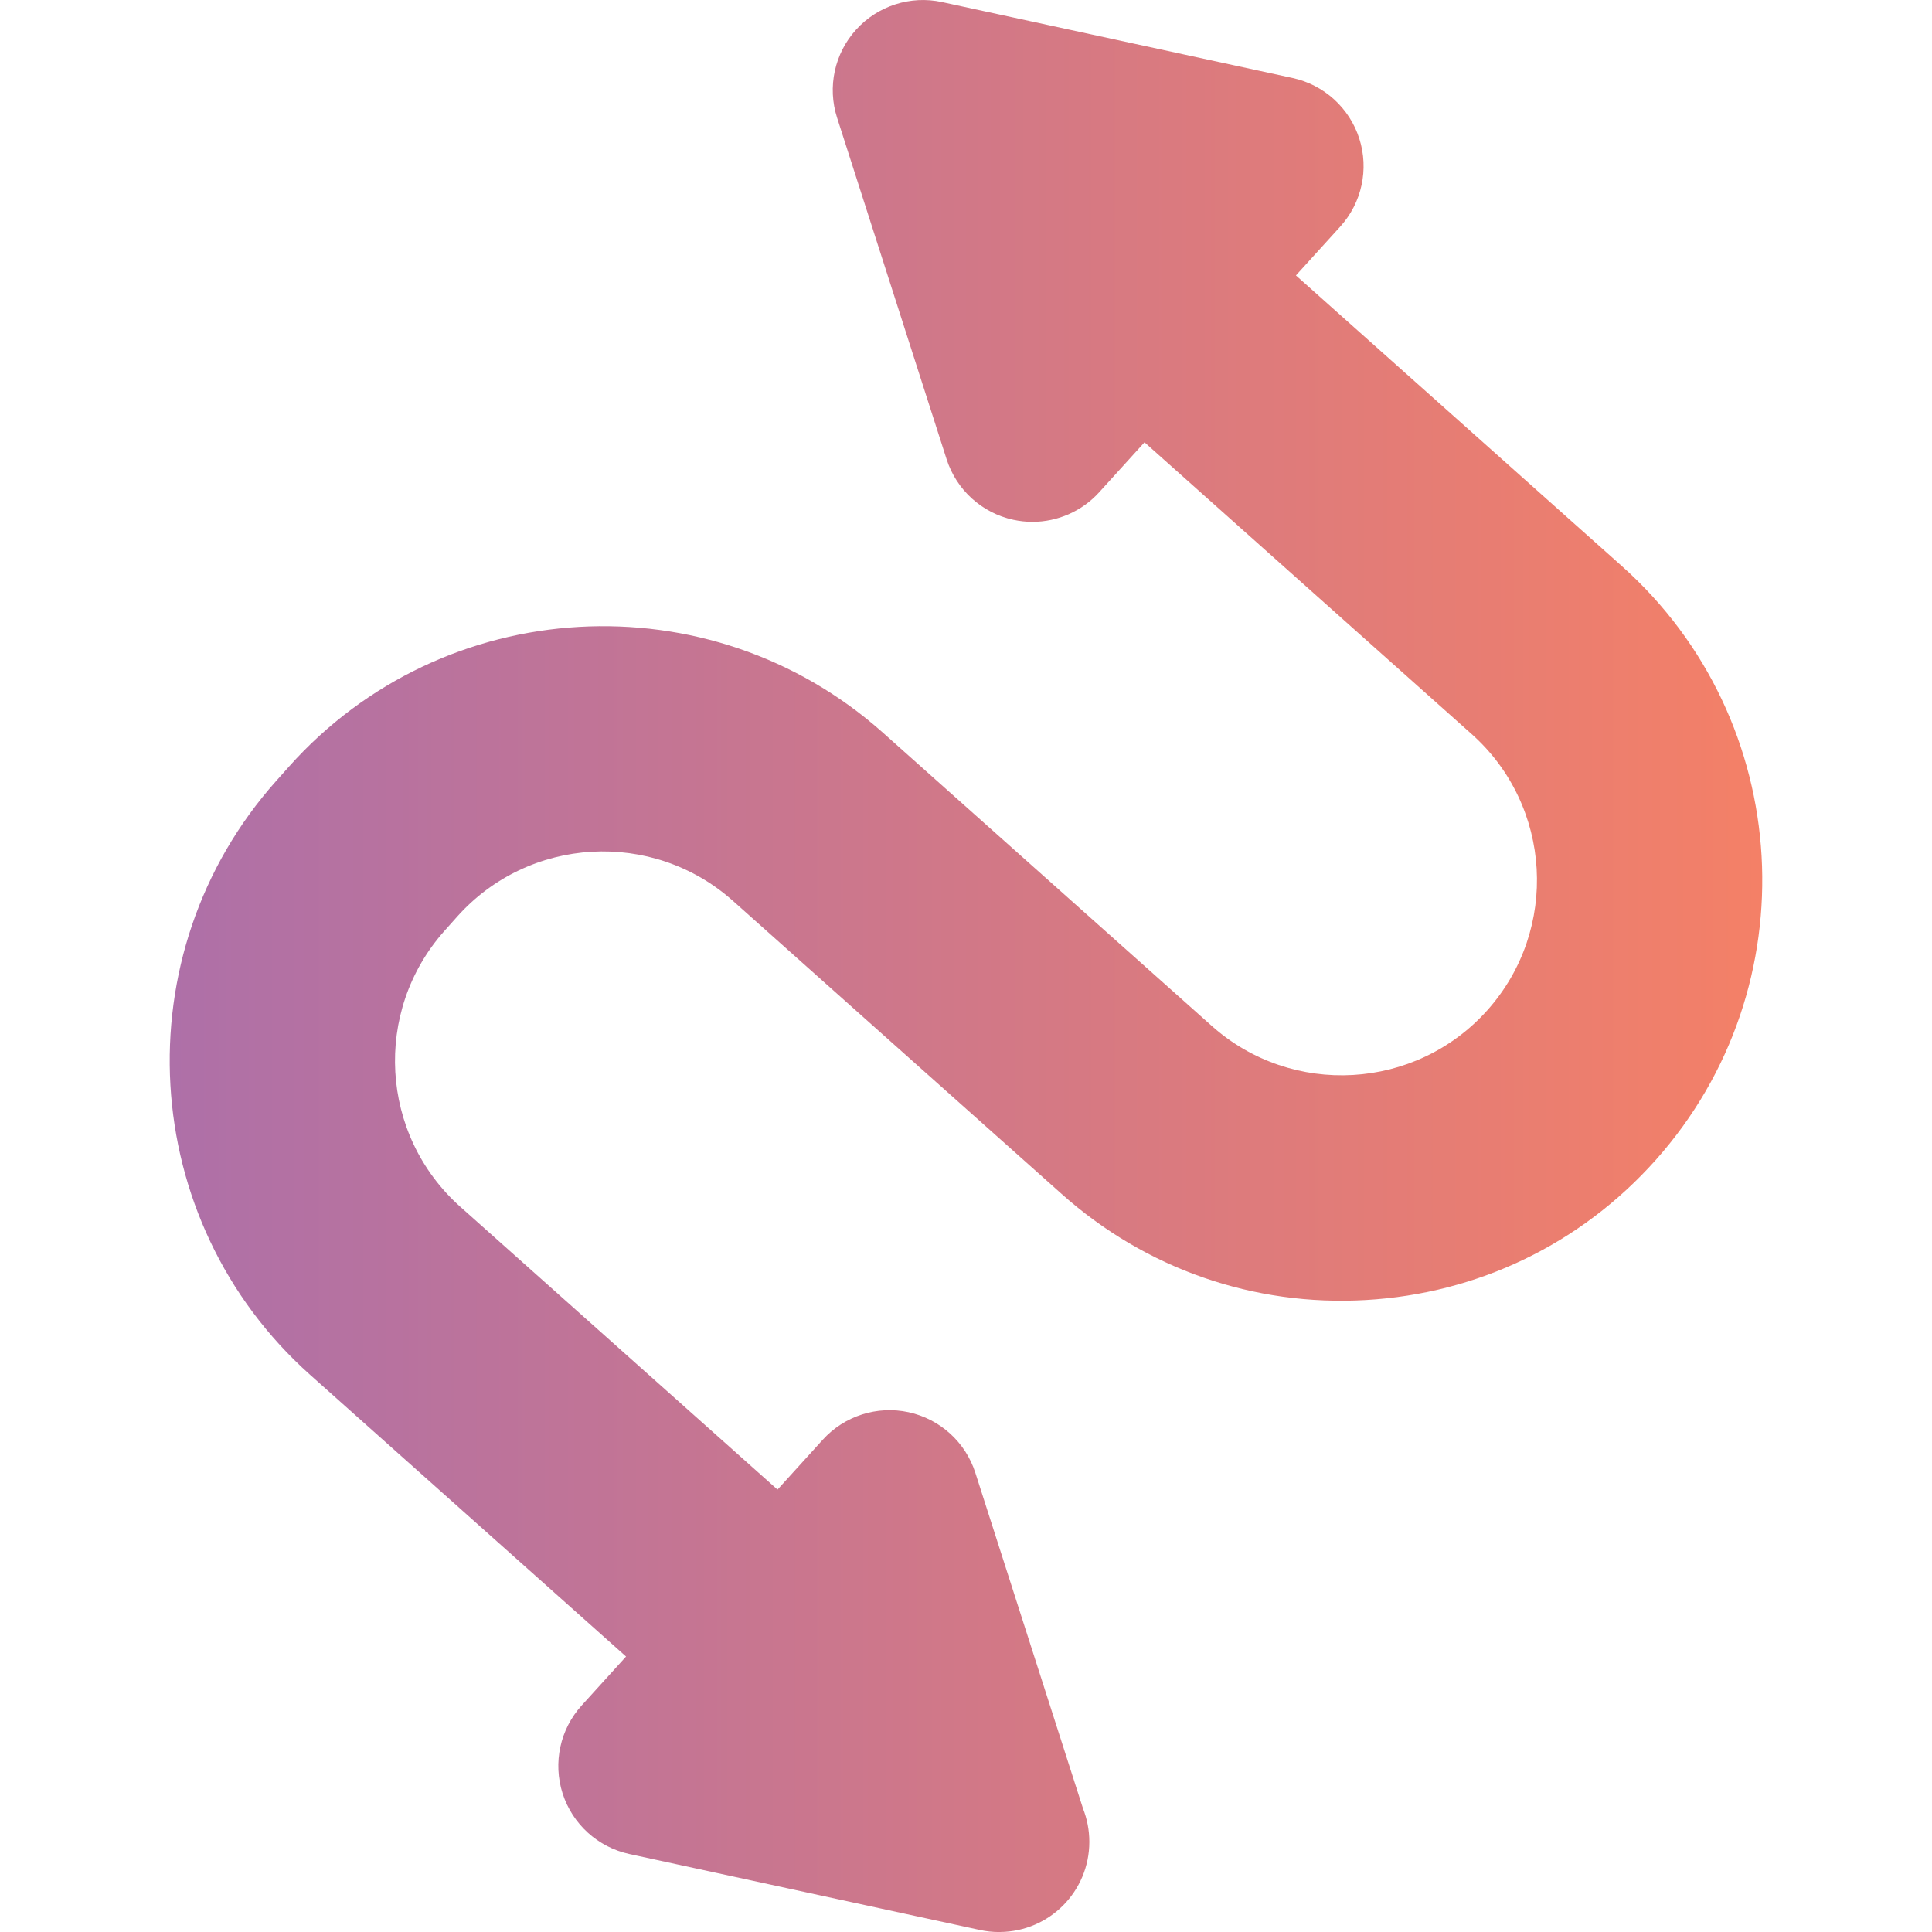 <svg width="48" height="48" viewBox="0 0 48 48" fill="none" xmlns="http://www.w3.org/2000/svg">
<g clip-path="url(#clip0_1413_10696)">
<path d="M41.136 28.82C39.278 30.904 36.719 32.139 33.932 32.299C31.147 32.459 28.461 31.523 26.377 29.664L18.211 22.383C16.213 20.601 13.139 20.777 11.357 22.775L11.043 23.127C9.261 25.125 9.437 28.199 11.435 29.981L19.317 37.009L20.441 35.77C20.978 35.178 21.792 34.917 22.573 35.086C23.355 35.256 23.988 35.829 24.232 36.591L26.909 44.938C27.009 45.193 27.064 45.47 27.064 45.761C27.064 46.99 26.074 47.988 24.848 48C24.839 48.001 24.83 48.001 24.82 48.001C24.663 48.001 24.504 47.984 24.346 47.95L15.637 46.063C14.855 45.894 14.223 45.321 13.978 44.559C13.734 43.796 13.915 42.962 14.453 42.37L15.554 41.156L7.708 34.16C3.406 30.324 3.027 23.703 6.863 19.401L7.178 19.048C11.014 14.747 17.634 14.368 21.937 18.204L30.103 25.486C32.101 27.268 35.175 27.092 36.957 25.094C38.738 23.096 38.562 20.022 36.565 18.24L28.435 10.989L27.309 12.23C26.88 12.703 26.275 12.965 25.65 12.965C25.493 12.965 25.334 12.948 25.176 12.914C24.394 12.745 23.762 12.171 23.518 11.409L20.797 2.924C20.552 2.162 20.733 1.327 21.271 0.735C21.808 0.143 22.622 -0.118 23.403 0.051L32.112 1.937C32.894 2.106 33.527 2.68 33.771 3.442C34.015 4.204 33.835 5.038 33.297 5.631L32.197 6.843L40.291 14.061C44.594 17.897 44.972 24.518 41.136 28.82Z" fill="url(#paint0_linear_1413_10696)"/>
</g>
<defs>
<linearGradient id="paint0_linear_1413_10696" x1="43.783" y1="24" x2="4.217" y2="24" gradientUnits="userSpaceOnUse">
<stop stop-color="#F48067"/>
<stop offset="1" stop-color="#AE70A8"/>
</linearGradient>
<clipPath id="clip0_1413_10696">
<rect width="48" height="48" fill="white"/>
</clipPath>
</defs>
</svg>
